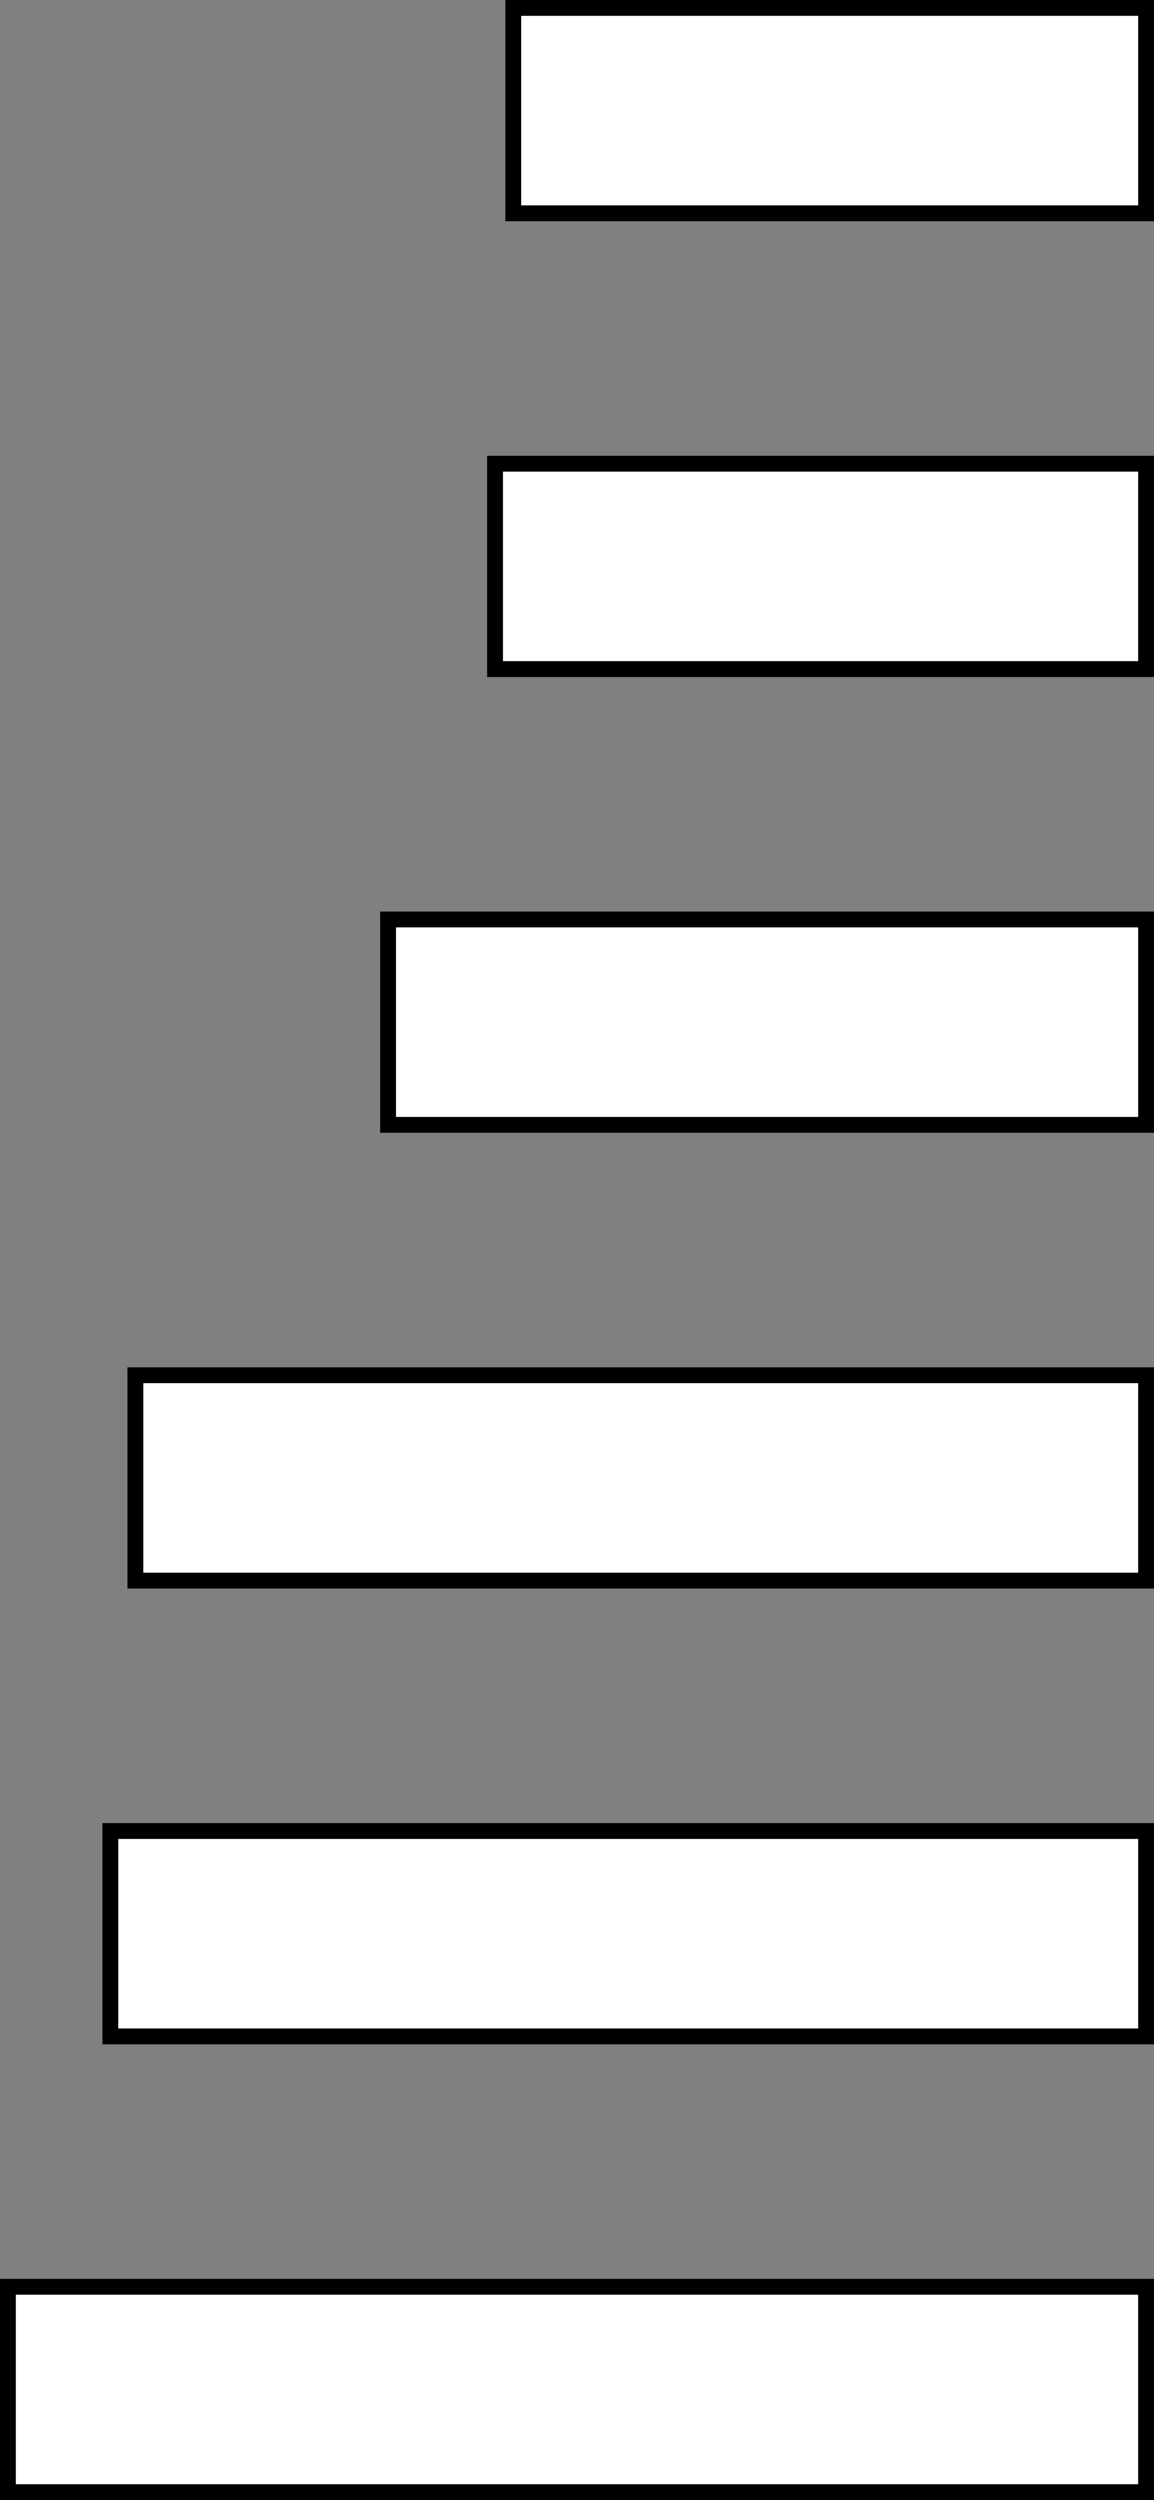 <!-- Generator: Adobe Illustrator 24.2.3, SVG Export Plug-In  -->
<svg version="1.1" xmlns="http://www.w3.org/2000/svg" xmlns:xlink="http://www.w3.org/1999/xlink" x="0px" y="0px"
	 width="453.63px" height="982.23px" viewBox="0 0 453.63 982.23"
	 style="overflow:visible;enable-background:new 0 0 453.63 982.23;" xml:space="preserve">
<rect x="0" y="0" width="453.63" height="982.23" fill="#808080" stroke="none"/>
<style type="text/css">
	.st0{fill:#FFFFFF;stroke:#000000;stroke-width:6.226;stroke-miterlimit:10;}
</style>
<defs>
</defs>
<g>
	<rect x="201.76" y="3.11" class="st0" width="248.76" height="80.69"/>
	<rect x="194.6" y="182.18" class="st0" width="255.91" height="80.69"/>
	<rect x="152.55" y="361.24" class="st0" width="297.97" height="80.69"/>
	<rect x="53.22" y="540.3" class="st0" width="397.29" height="80.69"/>
	<rect x="43.38" y="719.37" class="st0" width="407.14" height="80.69"/>
	<rect x="3.11" y="898.43" class="st0" width="447.4" height="80.69"/>
</g>
</svg>

